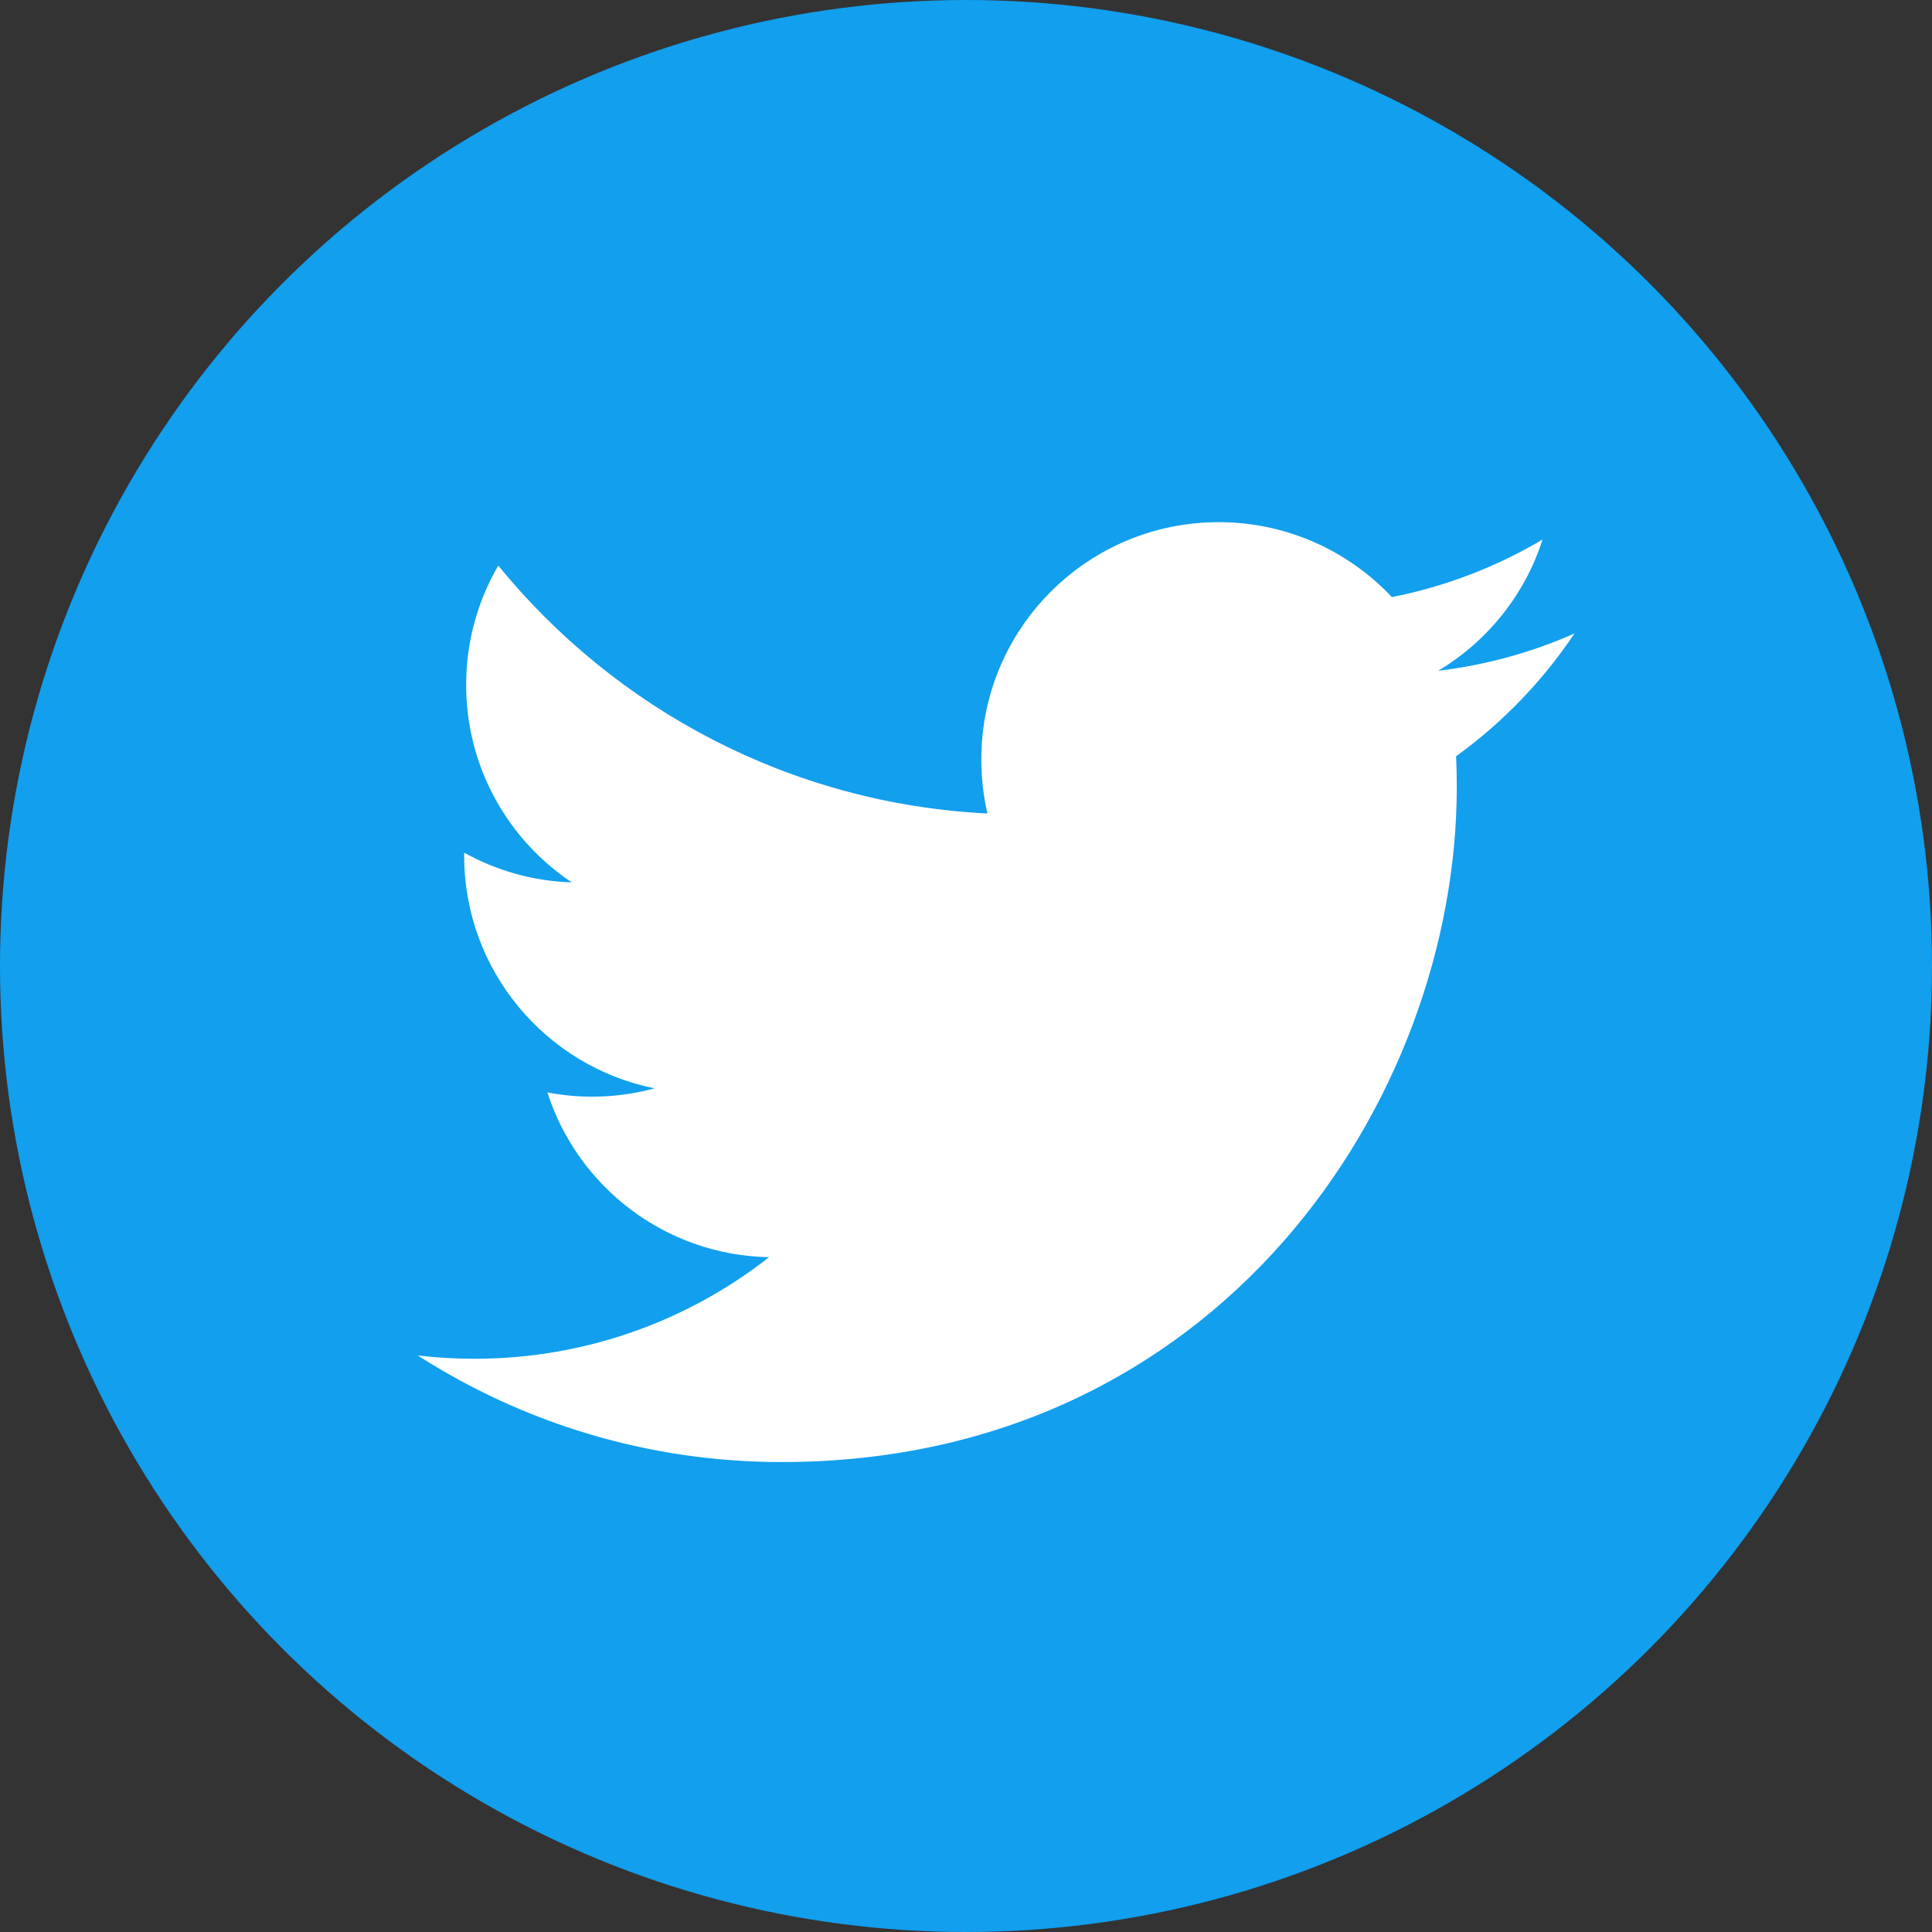 <svg width="74" height="74" viewBox="0 0 74 74" fill="none" xmlns="http://www.w3.org/2000/svg">
	<rect x="0" y="0" width="74" height="74" fill="#333333" stroke="none"/>
	<circle cx="37" cy="37" r="37" fill="#119FEE"/>
	<path d="M60.308 24.262C58.678 24.984 56.925 25.473 55.087 25.692C56.964 24.568 58.405 22.787 59.084 20.665C57.327 21.706 55.382 22.462 53.311 22.87C51.653 21.104 49.291 20 46.676 20C41.656 20 37.586 24.069 37.586 29.088C37.586 29.8 37.666 30.494 37.821 31.159C30.266 30.78 23.568 27.162 19.085 21.663C18.302 23.006 17.854 24.567 17.854 26.232C17.854 29.386 19.459 32.167 21.898 33.797C20.408 33.75 19.006 33.341 17.78 32.66C17.779 32.698 17.779 32.736 17.779 32.775C17.779 37.178 20.913 40.851 25.071 41.686C24.309 41.894 23.506 42.005 22.677 42.005C22.091 42.005 21.521 41.948 20.966 41.842C22.123 45.452 25.48 48.08 29.458 48.153C26.347 50.591 22.427 52.044 18.168 52.044C17.435 52.044 16.711 52.001 16 51.917C20.023 54.495 24.801 56 29.935 56C46.655 56 55.798 42.152 55.798 30.142C55.798 29.748 55.789 29.356 55.772 28.966C57.548 27.685 59.089 26.084 60.307 24.262H60.308Z" fill="white"/>
</svg>
